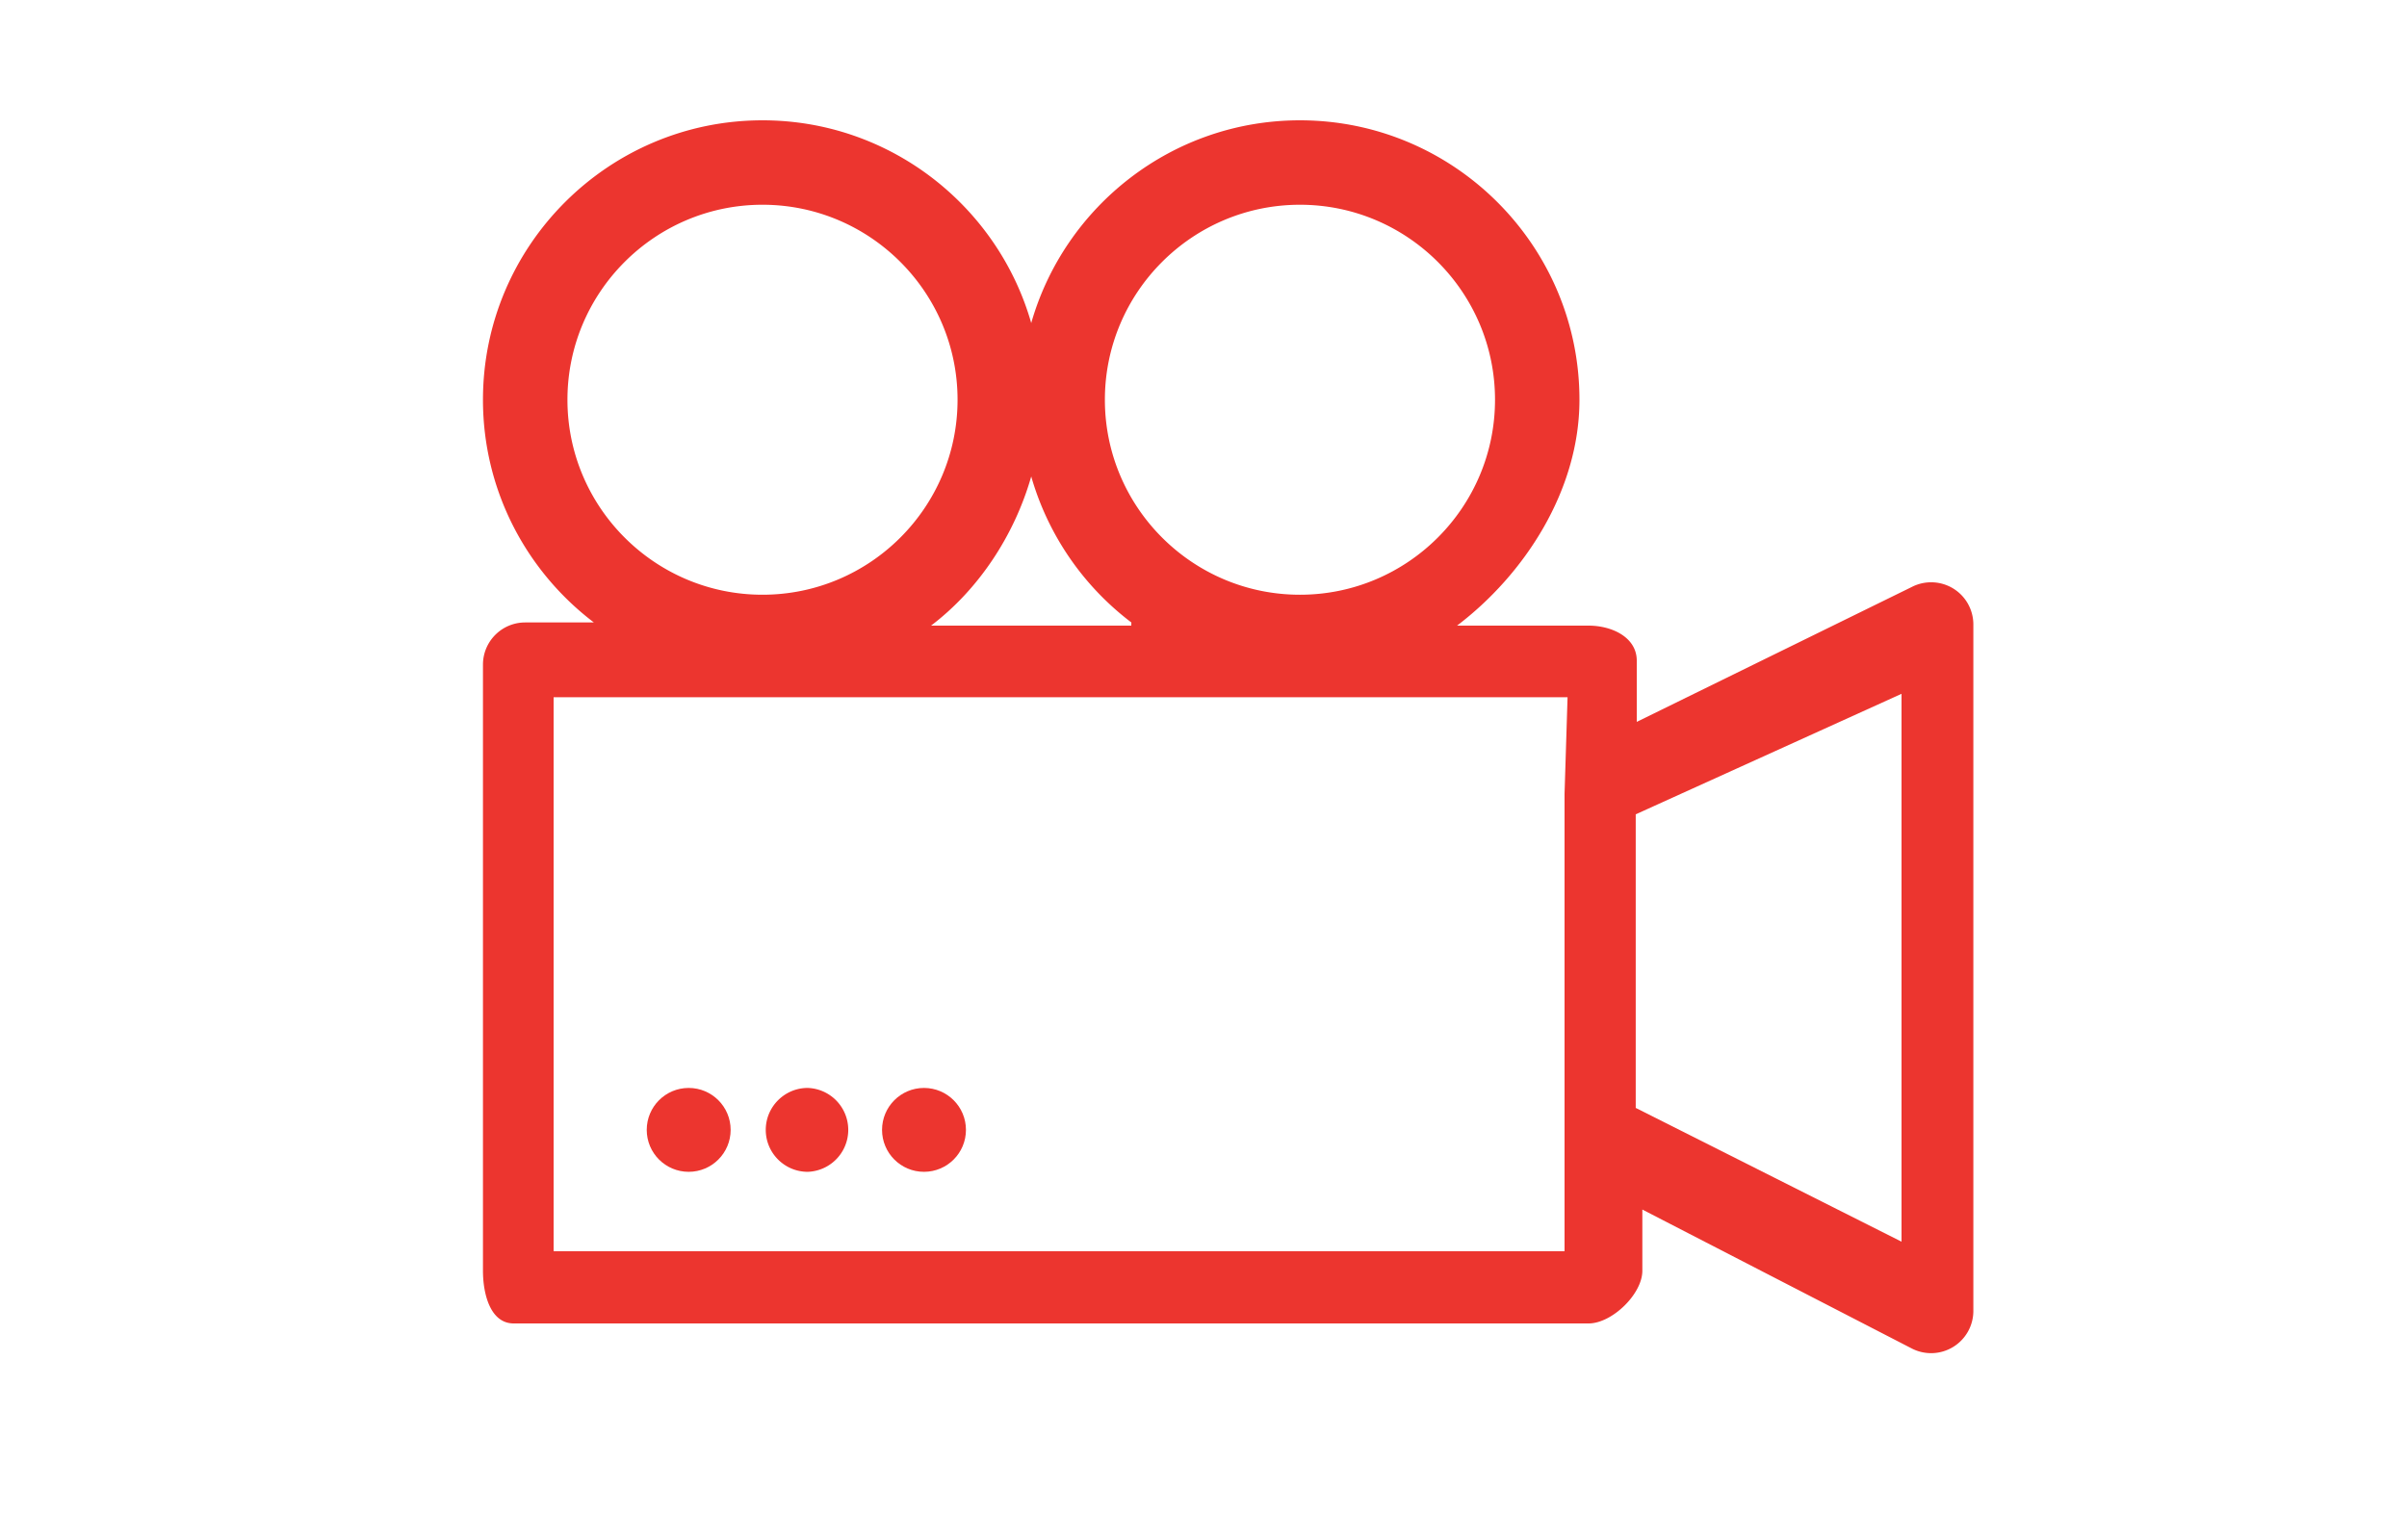 <svg xmlns="http://www.w3.org/2000/svg" width="100" height="64" viewBox="0 0 100 64"><circle fill="#EC352F" cx="38.388" cy="46.956" r="1.743"/><path fill="#EC352F" d="M33.556 45.213c-.959 0-1.742.782-1.742 1.743 0 .962.783 1.743 1.742 1.743a1.744 1.744 0 0 0 0-3.486z"/><circle fill="#EC352F" cx="28.612" cy="46.956" r="1.743"/><path fill="#EC352F" d="M81.144 24.455a1.76 1.76 0 0 0-1.719-.061L68 30v-2.545c0-.97-1.031-1.455-2-1.455h-5.466c2.797-2.123 5.085-5.613 5.085-9.387C65.619 10.21 60.41 5 54.007 5c-5.297 0-9.775 3.566-11.164 8.424C41.453 8.566 36.975 5 31.678 5c-6.403 0-11.613 5.21-11.613 11.613 0 3.774 1.811 7.132 4.608 9.255H21.82c-.97 0-1.755.785-1.755 1.754v25.19c0 .969.308 2.188 1.277 2.188H66c.969 0 2.232-1.219 2.232-2.188v-2.545l11.192 5.773a1.754 1.754 0 0 0 1.719-.062c.522-.318.841-.886.841-1.498V25.954c0-.613-.318-1.181-.84-1.499zM54.007 8.509c4.469 0 8.104 3.636 8.104 8.104 0 4.468-3.635 8.103-8.104 8.103s-8.104-3.635-8.104-8.103 3.635-8.104 8.104-8.104zM47 26h-8.319c1.978-1.501 3.462-3.751 4.162-6.198a11.643 11.643 0 0 0 4.159 6.066L47 26zm-23.425-9.387c0-4.468 3.635-8.104 8.103-8.104 4.469 0 8.104 3.636 8.104 8.104 0 4.468-3.634 8.103-8.104 8.103-4.469 0-8.103-3.635-8.103-8.103zM65 32.99V52H23V28.977h42.125L65 32.99zm14 18.612l-11.043-5.559V33.842L79 28.834v22.768zm-.525 0"/></svg>